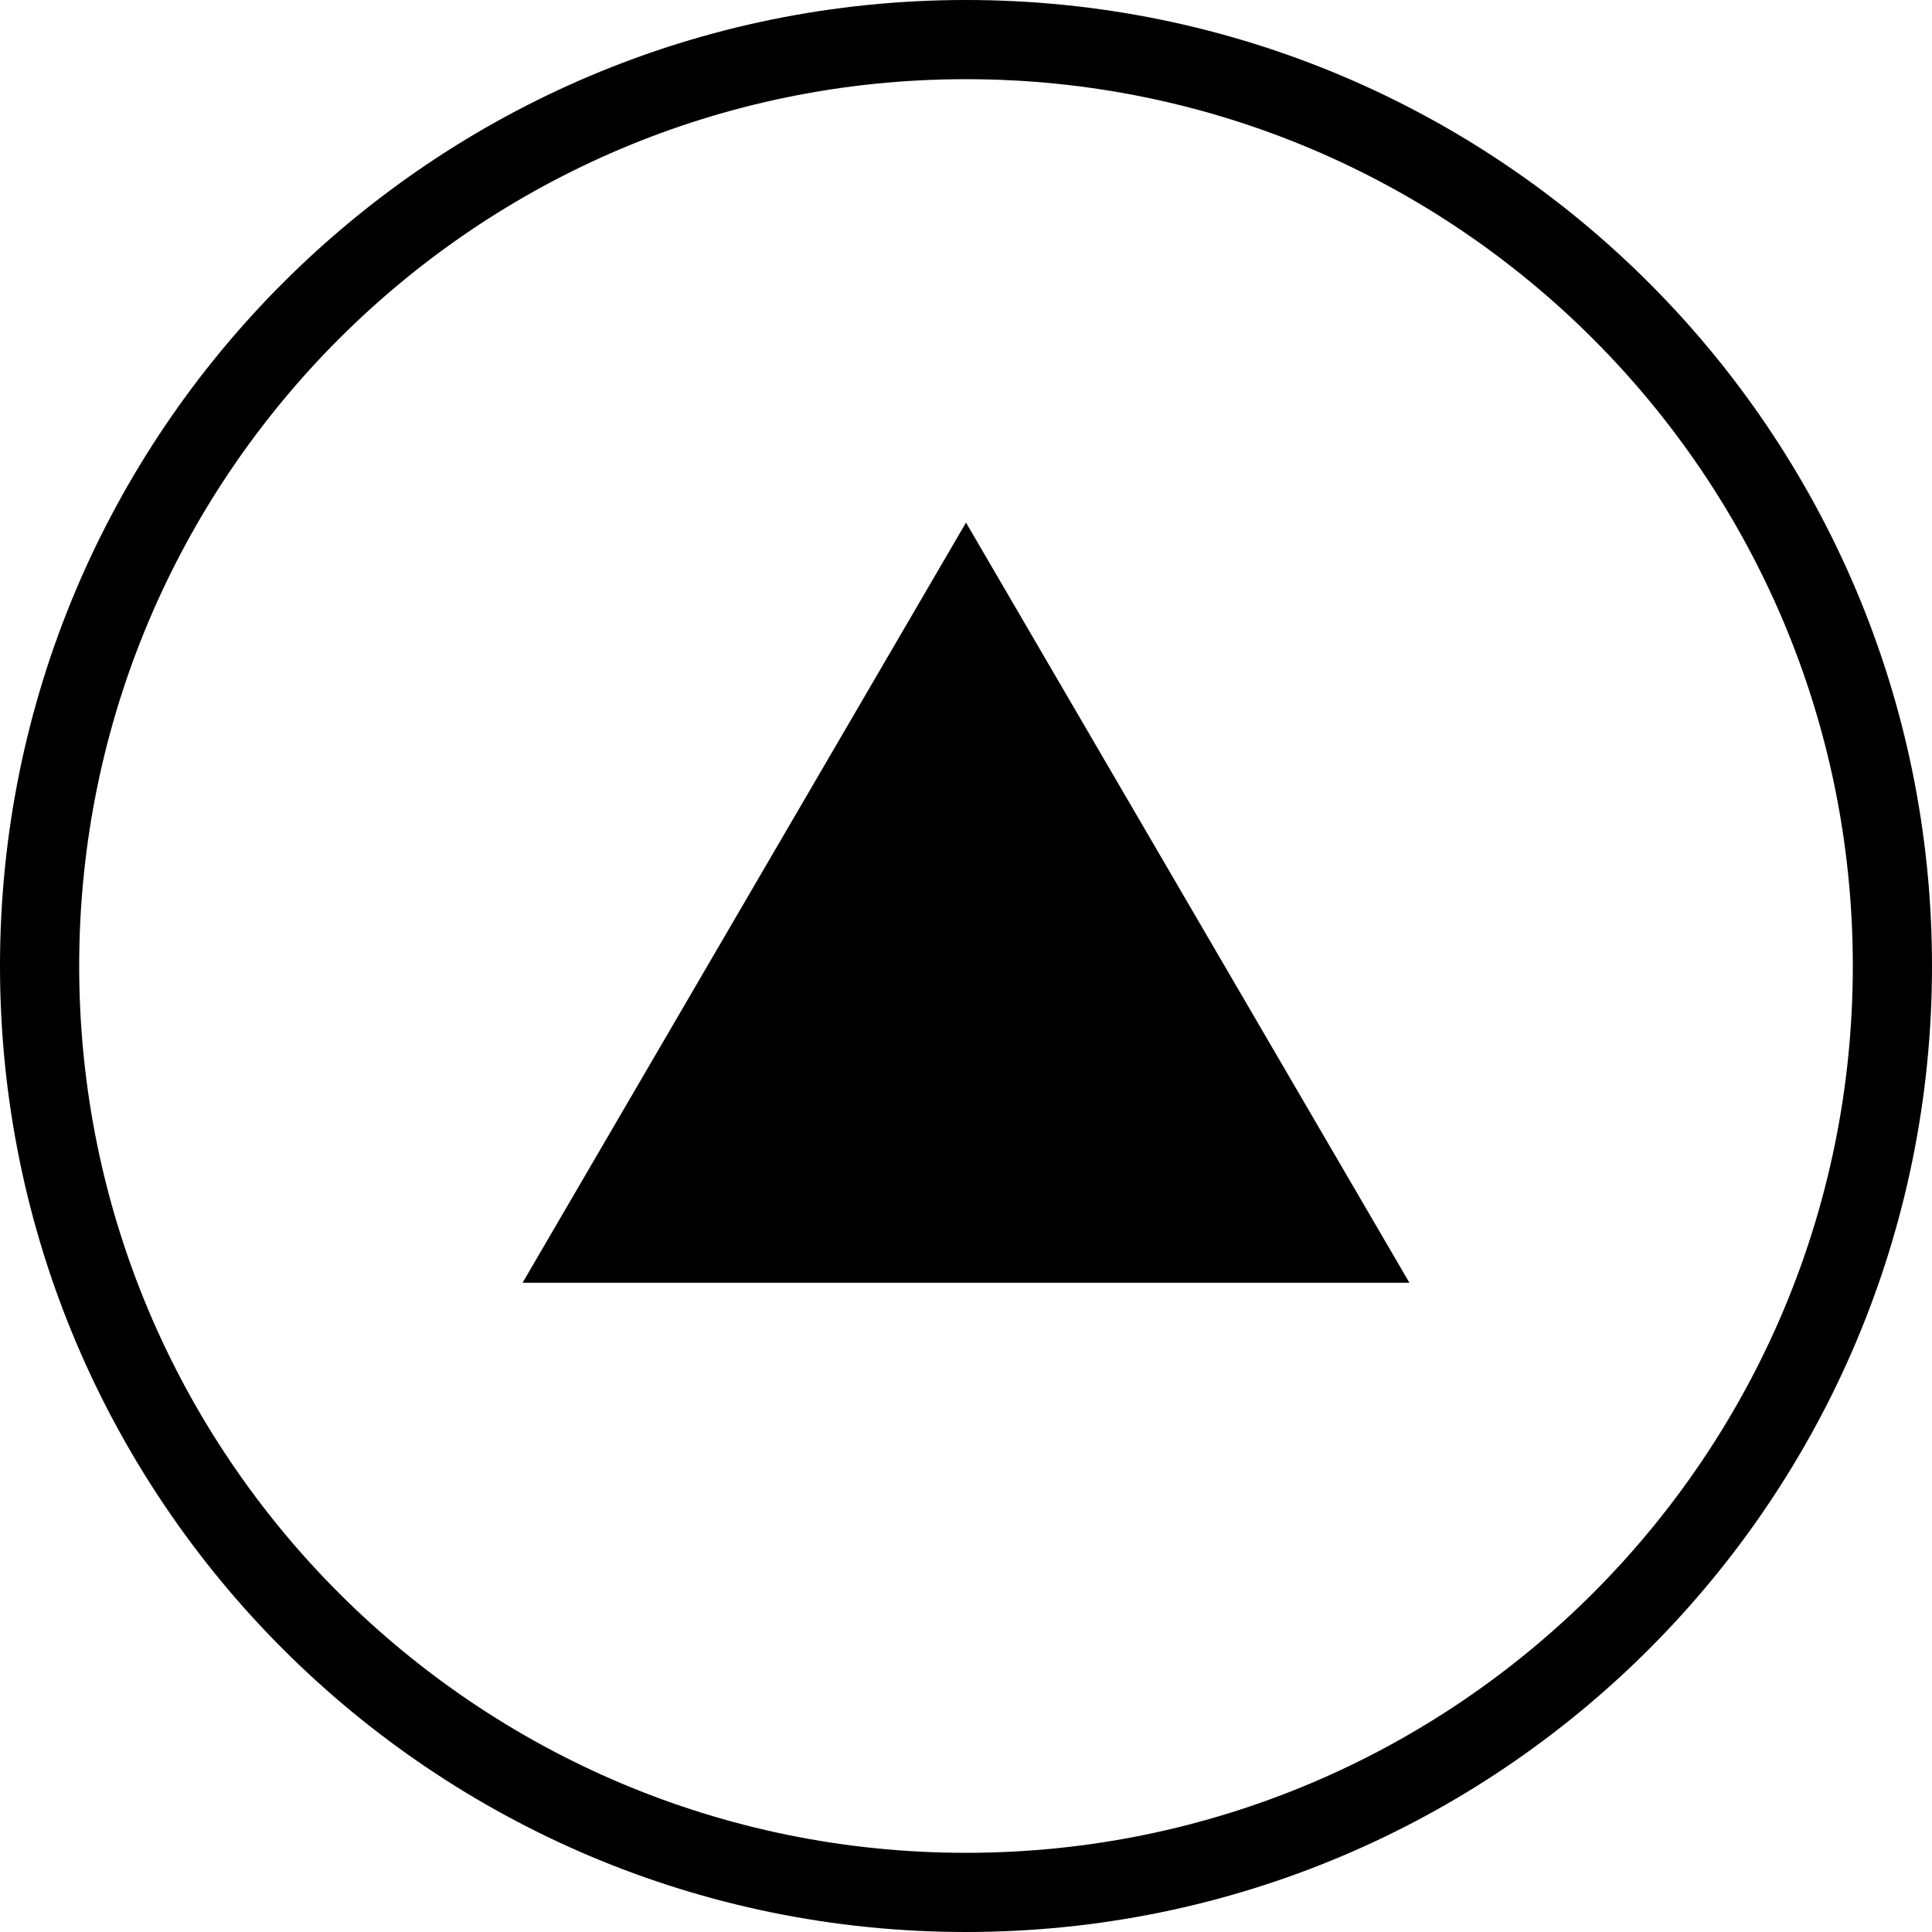 <svg xmlns="http://www.w3.org/2000/svg" width="122" height="122" viewBox="0 0 122 122" fill="none"><g clip-path="url(#clip0_1725_2)"><path d="M119.5 61C119.5 28.691 93.309 2.5 61 2.5C28.691 2.5 2.5 28.691 2.5 61C2.5 93.309 28.691 119.5 61 119.5C93.309 119.5 119.5 93.309 119.5 61Z" stroke="black" stroke-width="5"></path><path d="M61 33L89 81H33L61 33Z" fill="black"></path></g><defs><clipPath id="clip0_1725_2"><rect width="122" height="122" fill="white" transform="matrix(-1 0 0 -1 122 122)"></rect></clipPath></defs></svg>